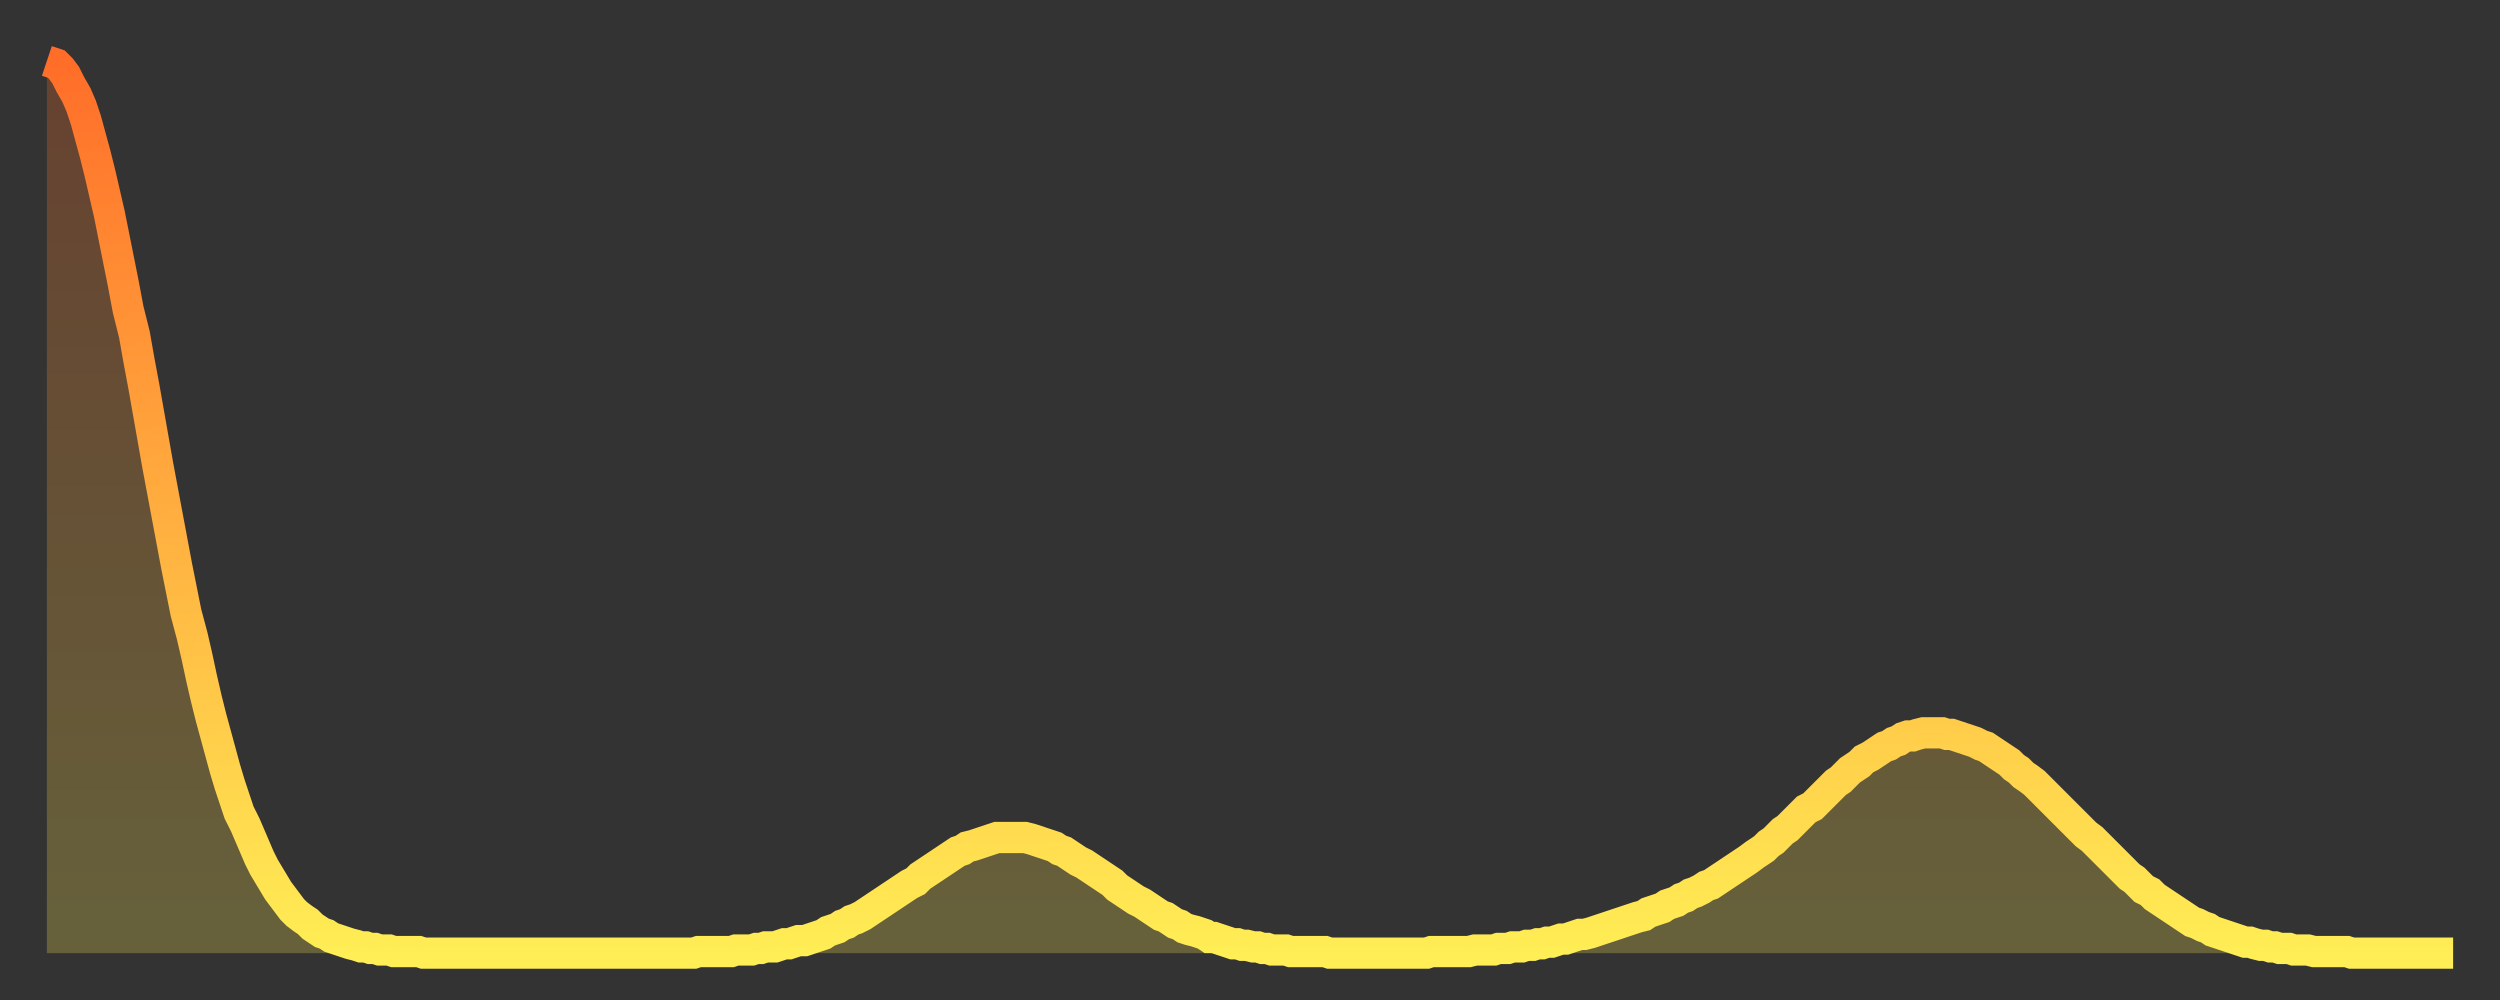 <?xml version="1.0" encoding="utf-8" ?>
<svg baseProfile="full" height="64" version="1.1" width="160" xmlns="http://www.w3.org/2000/svg" xmlns:ev="http://www.w3.org/2001/xml-events" xmlns:xlink="http://www.w3.org/1999/xlink"><rect width="100%" height="100%" fill="#333333" stroke="none"/><defs><linearGradient id="id2003316" x1="0" x2="0" y1="0" y2="1"><stop offset="0%" stop-color="#ff6d29" /><stop offset="50%" stop-color="#ffad3f" /><stop offset="100%" stop-color="#ffee55" /></linearGradient></defs><g transform="translate(3,3)"><g><path d="M 0.0 0.9 0.3 1.0 0.6 1.1 0.9 1.4 1.2 1.8 1.5 2.4 1.9 3.1 2.2 3.8 2.5 4.7 2.8 5.8 3.1 6.9 3.4 8.1 3.7 9.4 4.0 10.7 4.3 12.2 4.6 13.7 4.9 15.2 5.2 16.8 5.6 18.4 5.9 20.1 6.2 21.7 6.5 23.4 6.8 25.1 7.1 26.8 7.4 28.4 7.7 30.0 8.0 31.6 8.3 33.2 8.6 34.7 8.9 36.2 9.3 37.7 9.6 39.0 9.9 40.4 10.2 41.7 10.5 42.9 10.8 44.0 11.1 45.1 11.4 46.2 11.7 47.2 12.0 48.1 12.3 49.0 12.7 49.8 13.0 50.5 13.3 51.2 13.6 51.9 13.9 52.5 14.2 53.0 14.5 53.5 14.8 54.0 15.1 54.4 15.4 54.8 15.7 55.2 16.0 55.5 16.4 55.8 16.7 56.0 17.0 56.3 17.3 56.5 17.6 56.7 17.9 56.8 18.2 57.0 18.5 57.1 18.8 57.2 19.1 57.3 19.4 57.4 19.8 57.5 20.1 57.6 20.4 57.6 20.7 57.7 21.0 57.7 21.3 57.8 21.6 57.8 21.9 57.8 22.2 57.9 22.5 57.9 22.8 57.9 23.1 57.9 23.5 57.9 23.8 57.9 24.1 58.0 24.4 58.0 24.7 58.0 25.0 58.0 25.3 58.0 25.6 58.0 25.9 58.0 26.2 58.0 26.5 58.0 26.8 58.0 27.2 58.0 27.5 58.0 27.8 58.0 28.1 58.0 28.4 58.0 28.7 58.0 29.0 58.0 29.3 58.0 29.6 58.0 29.9 58.0 30.2 58.0 30.6 58.0 30.9 58.0 31.2 58.0 31.5 58.0 31.8 58.0 32.1 58.0 32.4 58.0 32.7 58.0 33.0 58.0 33.3 58.0 33.6 58.0 33.9 58.0 34.3 58.0 34.6 58.0 34.9 58.0 35.2 58.0 35.5 58.0 35.8 58.0 36.1 58.0 36.4 58.0 36.7 58.0 37.0 58.0 37.3 58.0 37.7 58.0 38.0 58.0 38.3 58.0 38.6 58.0 38.9 58.0 39.2 58.0 39.5 58.0 39.8 58.0 40.1 58.0 40.4 58.0 40.7 58.0 41.0 58.0 41.4 58.0 41.7 57.9 42.0 57.9 42.3 57.9 42.6 57.9 42.9 57.9 43.2 57.9 43.5 57.9 43.8 57.9 44.1 57.8 44.4 57.8 44.7 57.8 45.1 57.8 45.4 57.7 45.7 57.7 46.0 57.6 46.3 57.6 46.6 57.6 46.9 57.5 47.2 57.4 47.5 57.4 47.8 57.3 48.1 57.2 48.5 57.2 48.8 57.1 49.1 57.0 49.4 56.9 49.7 56.8 50.0 56.6 50.3 56.5 50.6 56.4 50.9 56.2 51.2 56.1 51.5 55.9 51.8 55.8 52.2 55.6 52.5 55.4 52.8 55.2 53.1 55.0 53.4 54.8 53.7 54.6 54.0 54.4 54.3 54.2 54.6 54.0 54.9 53.8 55.2 53.6 55.6 53.4 55.9 53.1 56.2 52.9 56.5 52.7 56.8 52.5 57.1 52.3 57.4 52.1 57.7 51.9 58.0 51.7 58.3 51.5 58.6 51.4 58.9 51.2 59.3 51.1 59.6 51.0 59.9 50.9 60.2 50.8 60.5 50.7 60.8 50.6 61.1 50.6 61.4 50.6 61.7 50.6 62.0 50.6 62.3 50.6 62.6 50.6 63.0 50.7 63.3 50.8 63.6 50.9 63.9 51.0 64.2 51.1 64.5 51.2 64.8 51.4 65.1 51.5 65.4 51.7 65.7 51.9 66.0 52.1 66.4 52.3 66.7 52.5 67.0 52.7 67.3 52.9 67.6 53.1 67.9 53.3 68.2 53.5 68.5 53.8 68.8 54.0 69.1 54.2 69.4 54.4 69.7 54.6 70.1 54.8 70.4 55.0 70.7 55.2 71.0 55.4 71.3 55.6 71.6 55.7 71.9 55.9 72.2 56.1 72.5 56.2 72.8 56.4 73.1 56.5 73.5 56.6 73.8 56.7 74.1 56.8 74.4 57.0 74.7 57.0 75.0 57.1 75.3 57.2 75.6 57.3 75.9 57.4 76.2 57.4 76.5 57.5 76.8 57.5 77.2 57.6 77.5 57.6 77.8 57.7 78.1 57.7 78.4 57.8 78.7 57.8 79.0 57.8 79.3 57.8 79.6 57.9 79.9 57.9 80.2 57.9 80.5 57.9 80.9 57.9 81.2 57.9 81.5 57.9 81.8 57.9 82.1 58.0 82.4 58.0 82.7 58.0 83.0 58.0 83.3 58.0 83.6 58.0 83.9 58.0 84.3 58.0 84.6 58.0 84.9 58.0 85.2 58.0 85.5 58.0 85.8 58.0 86.1 58.0 86.4 58.0 86.7 58.0 87.0 58.0 87.3 58.0 87.6 58.0 88.0 58.0 88.3 58.0 88.6 57.9 88.9 57.9 89.2 57.9 89.5 57.9 89.8 57.9 90.1 57.9 90.4 57.9 90.7 57.9 91.0 57.9 91.4 57.8 91.7 57.8 92.0 57.8 92.3 57.8 92.6 57.8 92.9 57.7 93.2 57.7 93.5 57.7 93.8 57.6 94.1 57.6 94.4 57.6 94.7 57.5 95.1 57.5 95.4 57.4 95.7 57.4 96.0 57.3 96.3 57.3 96.6 57.2 96.9 57.1 97.2 57.1 97.5 57.0 97.8 56.9 98.1 56.8 98.4 56.8 98.8 56.7 99.1 56.6 99.4 56.5 99.7 56.4 100.0 56.3 100.3 56.2 100.6 56.1 100.9 56.0 101.2 55.9 101.5 55.8 101.8 55.7 102.2 55.6 102.5 55.4 102.8 55.3 103.1 55.2 103.4 55.1 103.7 54.9 104.0 54.8 104.3 54.7 104.6 54.5 104.9 54.4 105.2 54.2 105.5 54.1 105.9 53.9 106.2 53.7 106.5 53.6 106.8 53.4 107.1 53.2 107.4 53.0 107.7 52.8 108.0 52.6 108.3 52.4 108.6 52.2 108.9 52.0 109.3 51.7 109.6 51.5 109.9 51.3 110.2 51.0 110.5 50.8 110.8 50.5 111.1 50.2 111.4 50.0 111.7 49.7 112.0 49.4 112.3 49.1 112.6 48.8 113.0 48.6 113.3 48.3 113.6 48.0 113.9 47.7 114.2 47.4 114.5 47.1 114.8 46.9 115.1 46.6 115.4 46.3 115.7 46.1 116.0 45.9 116.3 45.6 116.7 45.4 117.0 45.2 117.3 45.0 117.6 44.8 117.9 44.7 118.2 44.5 118.5 44.4 118.8 44.2 119.1 44.1 119.4 44.1 119.7 44.0 120.1 43.9 120.4 43.9 120.7 43.9 121.0 43.9 121.3 43.9 121.6 44.0 121.9 44.0 122.2 44.1 122.5 44.2 122.8 44.3 123.1 44.4 123.4 44.5 123.8 44.7 124.1 44.8 124.4 45.0 124.7 45.2 125.0 45.4 125.3 45.6 125.6 45.8 125.9 46.1 126.2 46.3 126.5 46.6 126.8 46.8 127.2 47.1 127.5 47.4 127.8 47.7 128.1 48.0 128.4 48.3 128.7 48.6 129.0 48.9 129.3 49.2 129.6 49.5 129.9 49.8 130.2 50.1 130.5 50.4 130.9 50.7 131.2 51.0 131.5 51.3 131.8 51.6 132.1 51.9 132.4 52.2 132.7 52.5 133.0 52.8 133.3 53.1 133.6 53.3 133.9 53.6 134.2 53.9 134.6 54.1 134.9 54.4 135.2 54.6 135.5 54.8 135.8 55.0 136.1 55.2 136.4 55.4 136.7 55.6 137.0 55.8 137.3 56.0 137.6 56.1 138.0 56.3 138.3 56.4 138.6 56.6 138.9 56.7 139.2 56.8 139.5 56.9 139.8 57.0 140.1 57.1 140.4 57.2 140.7 57.3 141.0 57.3 141.3 57.4 141.7 57.5 142.0 57.5 142.3 57.6 142.6 57.6 142.9 57.7 143.2 57.7 143.5 57.7 143.8 57.8 144.1 57.8 144.4 57.8 144.7 57.8 145.1 57.9 145.4 57.9 145.7 57.9 146.0 57.9 146.3 57.9 146.6 57.9 146.9 57.9 147.2 57.9 147.5 58.0 147.8 58.0 148.1 58.0 148.4 58.0 148.8 58.0 149.1 58.0 149.4 58.0 149.7 58.0 150.0 58.0 150.3 58.0 150.6 58.0 150.9 58.0 151.2 58.0 151.5 58.0 151.8 58.0 152.1 58.0 152.5 58.0 152.8 58.0 153.1 58.0 153.4 58.0 153.7 58.0 154.0 58.0" fill="none" id="graph-curve" opacity="1" stroke="url(#id2003316)" stroke-width="2" /><path d="M 0 58 L 0.0 0.9 0.3 1.0 0.6 1.1 0.9 1.4 1.2 1.8 1.5 2.4 1.9 3.1 2.2 3.8 2.5 4.7 2.8 5.8 3.1 6.9 3.4 8.1 3.7 9.4 4.0 10.7 4.3 12.2 4.6 13.7 4.9 15.2 5.2 16.8 5.6 18.4 5.9 20.1 6.2 21.7 6.5 23.4 6.8 25.1 7.1 26.8 7.4 28.4 7.7 30.0 8.0 31.6 8.3 33.2 8.6 34.7 8.9 36.2 9.3 37.7 9.6 39.0 9.9 40.4 10.2 41.7 10.5 42.9 10.8 44.0 11.1 45.1 11.4 46.2 11.7 47.2 12.0 48.1 12.3 49.0 12.7 49.8 13.0 50.5 13.3 51.2 13.6 51.9 13.9 52.5 14.2 53.0 14.5 53.5 14.8 54.0 15.1 54.4 15.4 54.8 15.7 55.2 16.0 55.5 16.4 55.8 16.7 56.0 17.0 56.3 17.3 56.5 17.6 56.7 17.9 56.8 18.2 57.0 18.5 57.1 18.8 57.2 19.1 57.3 19.4 57.4 19.8 57.5 20.1 57.6 20.4 57.6 20.7 57.7 21.0 57.7 21.3 57.8 21.6 57.8 21.9 57.8 22.2 57.9 22.5 57.9 22.8 57.9 23.1 57.9 23.5 57.9 23.8 57.9 24.1 58.0 24.4 58.0 24.7 58.0 25.0 58.0 25.3 58.0 25.6 58.0 25.9 58.0 26.2 58.0 26.5 58.0 26.8 58.0 27.2 58.0 27.5 58.0 27.8 58.0 28.1 58.0 28.4 58.0 28.7 58.0 29.0 58.0 29.3 58.0 29.6 58.0 29.9 58.0 30.2 58.0 30.6 58.0 30.9 58.0 31.2 58.0 31.5 58.0 31.8 58.0 32.1 58.0 32.4 58.0 32.7 58.0 33.0 58.0 33.3 58.0 33.6 58.0 33.9 58.0 34.3 58.0 34.6 58.0 34.9 58.0 35.2 58.0 35.5 58.0 35.8 58.0 36.1 58.0 36.4 58.0 36.7 58.0 37.0 58.0 37.3 58.0 37.7 58.0 38.0 58.0 38.3 58.0 38.6 58.0 38.9 58.0 39.2 58.0 39.5 58.0 39.8 58.0 40.1 58.0 40.4 58.0 40.7 58.0 41.0 58.0 41.4 58.0 41.7 57.9 42.0 57.9 42.3 57.9 42.6 57.9 42.9 57.9 43.2 57.9 43.5 57.9 43.8 57.9 44.1 57.8 44.4 57.8 44.7 57.8 45.1 57.8 45.4 57.7 45.7 57.7 46.0 57.6 46.3 57.6 46.6 57.6 46.9 57.5 47.2 57.4 47.5 57.4 47.8 57.3 48.1 57.2 48.5 57.2 48.8 57.1 49.1 57.0 49.4 56.9 49.7 56.8 50.0 56.6 50.3 56.5 50.6 56.4 50.9 56.2 51.2 56.1 51.5 55.9 51.8 55.8 52.2 55.6 52.5 55.4 52.8 55.2 53.1 55.0 53.4 54.8 53.7 54.6 54.0 54.4 54.3 54.2 54.6 54.0 54.9 53.8 55.2 53.6 55.6 53.4 55.9 53.1 56.2 52.9 56.5 52.7 56.8 52.5 57.1 52.3 57.4 52.1 57.7 51.9 58.0 51.7 58.3 51.5 58.6 51.4 58.9 51.2 59.3 51.1 59.6 51.0 59.9 50.9 60.2 50.8 60.5 50.7 60.8 50.6 61.1 50.6 61.4 50.6 61.7 50.6 62.0 50.6 62.3 50.6 62.6 50.6 63.0 50.7 63.3 50.8 63.6 50.9 63.9 51.0 64.2 51.1 64.5 51.2 64.8 51.4 65.1 51.5 65.4 51.7 65.7 51.9 66.0 52.1 66.4 52.3 66.7 52.5 67.0 52.7 67.3 52.9 67.6 53.1 67.9 53.3 68.2 53.5 68.5 53.8 68.8 54.0 69.1 54.2 69.4 54.4 69.7 54.6 70.1 54.8 70.4 55.0 70.7 55.2 71.0 55.4 71.3 55.6 71.6 55.7 71.9 55.9 72.2 56.1 72.5 56.2 72.8 56.4 73.1 56.5 73.5 56.6 73.8 56.7 74.1 56.8 74.4 57.0 74.7 57.0 75.0 57.1 75.3 57.2 75.6 57.3 75.9 57.4 76.2 57.4 76.5 57.5 76.8 57.5 77.2 57.6 77.5 57.6 77.8 57.7 78.1 57.7 78.4 57.8 78.7 57.8 79.0 57.8 79.3 57.8 79.6 57.9 79.9 57.9 80.2 57.9 80.5 57.9 80.9 57.9 81.2 57.9 81.5 57.9 81.8 57.9 82.1 58.0 82.4 58.0 82.7 58.0 83.0 58.0 83.3 58.0 83.6 58.0 83.9 58.0 84.3 58.0 84.6 58.0 84.9 58.0 85.2 58.0 85.5 58.0 85.8 58.0 86.1 58.0 86.4 58.0 86.7 58.0 87.0 58.0 87.3 58.0 87.6 58.0 88.0 58.0 88.3 58.0 88.6 57.9 88.9 57.9 89.2 57.9 89.5 57.9 89.8 57.9 90.1 57.9 90.4 57.9 90.7 57.9 91.0 57.9 91.4 57.8 91.7 57.8 92.0 57.8 92.3 57.8 92.6 57.8 92.9 57.7 93.2 57.7 93.5 57.7 93.8 57.6 94.1 57.6 94.4 57.6 94.7 57.5 95.1 57.5 95.4 57.4 95.7 57.4 96.0 57.3 96.3 57.3 96.6 57.2 96.9 57.1 97.2 57.1 97.5 57.0 97.8 56.9 98.1 56.8 98.4 56.8 98.8 56.7 99.1 56.6 99.4 56.5 99.7 56.4 100.0 56.3 100.3 56.2 100.6 56.1 100.9 56.0 101.2 55.9 101.5 55.8 101.8 55.7 102.2 55.6 102.5 55.4 102.8 55.3 103.1 55.2 103.4 55.1 103.7 54.9 104.0 54.8 104.3 54.7 104.6 54.5 104.9 54.4 105.2 54.2 105.5 54.1 105.9 53.9 106.2 53.7 106.5 53.6 106.8 53.4 107.1 53.2 107.4 53.0 107.7 52.8 108.0 52.6 108.3 52.4 108.6 52.2 108.9 52.0 109.3 51.7 109.6 51.5 109.9 51.3 110.2 51.0 110.5 50.8 110.8 50.5 111.1 50.2 111.4 50.0 111.7 49.7 112.0 49.4 112.3 49.1 112.6 48.8 113.0 48.6 113.3 48.3 113.6 48.0 113.9 47.7 114.2 47.4 114.5 47.1 114.8 46.9 115.1 46.6 115.4 46.3 115.7 46.1 116.0 45.9 116.3 45.6 116.7 45.4 117.0 45.2 117.3 45.0 117.6 44.8 117.9 44.7 118.2 44.5 118.5 44.4 118.8 44.2 119.1 44.1 119.4 44.1 119.7 44.0 120.1 43.9 120.4 43.9 120.7 43.9 121.0 43.9 121.3 43.9 121.6 44.0 121.9 44.0 122.2 44.1 122.5 44.2 122.8 44.3 123.1 44.4 123.4 44.5 123.8 44.7 124.1 44.8 124.4 45.0 124.7 45.2 125.0 45.4 125.3 45.6 125.6 45.8 125.9 46.1 126.2 46.3 126.5 46.6 126.8 46.8 127.2 47.1 127.5 47.4 127.8 47.7 128.1 48.0 128.4 48.3 128.7 48.6 129.0 48.9 129.3 49.2 129.6 49.5 129.9 49.8 130.2 50.1 130.5 50.4 130.9 50.7 131.2 51.0 131.5 51.3 131.8 51.6 132.1 51.9 132.4 52.2 132.7 52.5 133.0 52.8 133.3 53.1 133.6 53.3 133.9 53.6 134.2 53.9 134.6 54.1 134.9 54.4 135.2 54.6 135.5 54.8 135.8 55.0 136.1 55.2 136.4 55.4 136.7 55.6 137.0 55.8 137.3 56.0 137.6 56.1 138.0 56.3 138.3 56.4 138.6 56.6 138.9 56.7 139.2 56.8 139.5 56.9 139.8 57.0 140.1 57.1 140.4 57.2 140.7 57.3 141.0 57.3 141.3 57.4 141.7 57.5 142.0 57.5 142.3 57.6 142.6 57.6 142.9 57.7 143.2 57.7 143.5 57.7 143.8 57.8 144.1 57.8 144.4 57.8 144.7 57.8 145.1 57.9 145.4 57.9 145.7 57.9 146.0 57.9 146.3 57.9 146.6 57.9 146.9 57.9 147.2 57.9 147.5 58.0 147.8 58.0 148.1 58.0 148.4 58.0 148.8 58.0 149.1 58.0 149.4 58.0 149.7 58.0 150.0 58.0 150.3 58.0 150.6 58.0 150.9 58.0 151.2 58.0 151.5 58.0 151.8 58.0 152.1 58.0 152.5 58.0 152.8 58.0 153.1 58.0 153.4 58.0 153.7 58.0 154.0 58.0 154 58" fill="url(#id2003316)" fill-opacity=".25" id="graph-shadow" /></g></g></svg>
